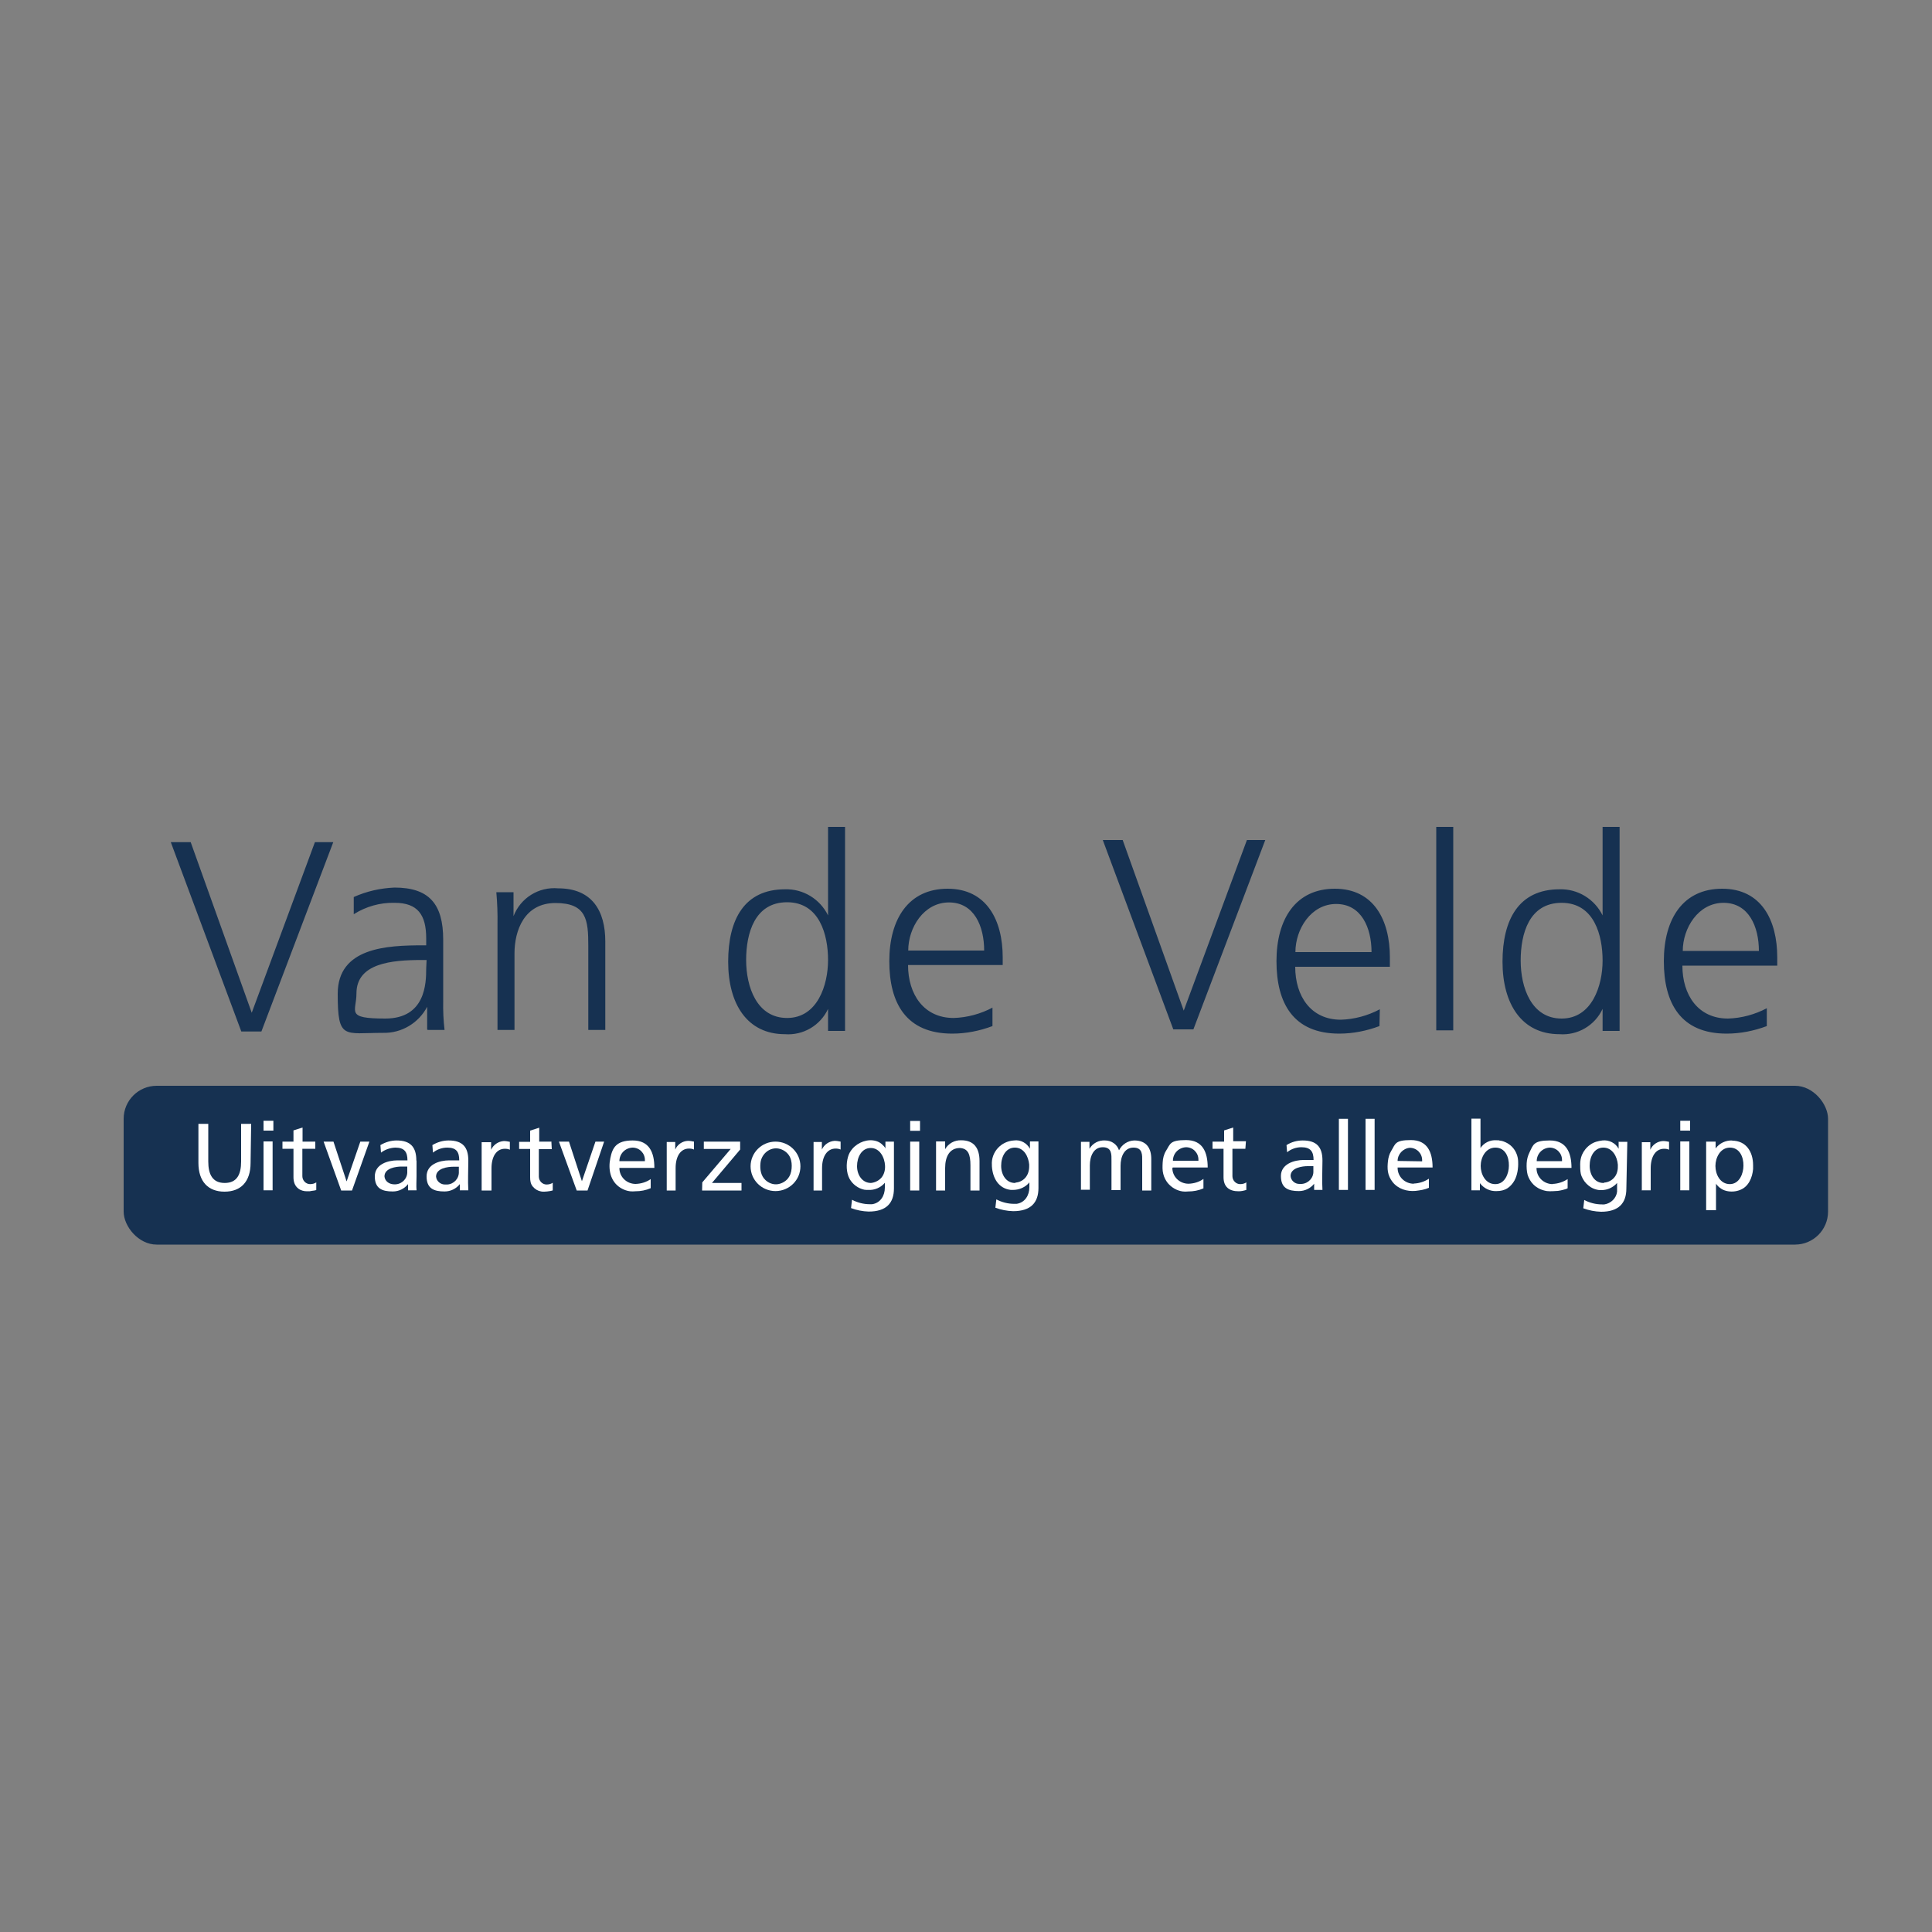 <?xml version="1.0" encoding="UTF-8"?>
<svg id="Laag_1" xmlns="http://www.w3.org/2000/svg" version="1.1" viewBox="0 0 1000 1000">
  <rect x="0" y="0" width="1000" height="1000" fill="#808080" stroke="none"/>
  <!-- Generator: Adobe Illustrator 29.1.0, SVG Export Plug-In . SVG Version: 2.1.0 Build 142)  -->
  <defs>
    <style>
      .st0 {
        fill: #163151;
      }

      .st1 {
        fill: #fff;
      }
    </style>
  </defs>
  <rect class="st0" x="64" y="562" width="882.2" height="82.2" rx="17.1" ry="17.1"/>
  <path class="st0" d="M871,492.2c0-11.8,8-24.9,21.1-24.9s18.3,12.4,18.3,24.9h-39.3ZM914.6,521.8c-6.2,3.3-13.2,5.2-20.2,5.4-15.5,0-23.6-12.2-23.6-27.4h49.1v-4.3c0-19.2-8.2-35.5-28.5-35.5s-30.2,15.6-30.2,37.5,8.8,37.5,32.5,37.5c7.1,0,14.1-1.4,20.8-3.9v-9.3c.1,0,.1,0,.1,0ZM787.1,497.2c0-13.8,4.3-29.9,21.2-29.9s21.2,16.9,21.2,29.9-5.5,30-21.2,30-21.2-16.1-21.2-30M838.3,428h-8.8v45.8h0c-4.2-8.5-12.9-13.8-22.3-13.5-21.1,0-29.5,15.7-29.5,37.5s9.9,37.5,29.5,37.5c9.4.7,18.3-4.5,22.3-13.1h0v11.4h8.8v-105.6ZM743.4,533.3h8.8v-105.3h-8.8v105.3ZM670.5,492.8c0-11.8,8-24.9,21.1-24.9s18.3,12.4,18.3,24.9h-39.3ZM714.2,522.4c-6.2,3.3-13.2,5.2-20.2,5.4-15.5,0-23.6-12.2-23.6-27.4h49v-4.9c0-19.2-8.3-35.5-28.5-35.5s-30.2,15.6-30.2,37.5,8.8,37.5,32.5,37.5c7.1,0,14.1-1.4,20.8-3.9l.2-8.7h0ZM654.9,434.8h-9.5l-32.7,88.3-31.6-88.3h-10.3l36.5,98h10.4s37.2-98,37.2-98ZM470.1,492c0-11.8,8-24.9,21.1-24.9s18.2,12.4,18.2,24.9h-39.3ZM513.8,521.5c-6.2,3.3-13.2,5.2-20.2,5.4-15.4,0-23.6-12.2-23.6-27.4h49v-4c0-19.2-8.3-35.5-28.5-35.5s-30.2,15.6-30.2,37.5,8.8,37.5,32.6,37.5c7.1,0,14.1-1.4,20.8-3.9v-9.6c.1,0,.1,0,.1,0ZM386.2,496.9c0-13.8,4.4-29.9,21.2-29.9s21.2,16.9,21.2,29.9-5.5,30-21.2,30-21.2-16.1-21.2-30M437.4,428h-8.8v45.8h0c-4.2-8.5-12.9-13.8-22.3-13.5-21.1,0-29.4,15.7-29.4,37.5s9.8,37.5,29.4,37.5c9.4.7,18.3-4.5,22.3-13.1h0v11.4h8.8v-105.6ZM257.5,533.1h8.8v-39.6c0-11.9,5.1-26.1,21.2-26.1s17,8.7,17,22.2v43.5h8.8v-45.8c0-15.7-6.7-27.5-24.4-27.5-10.1-.9-19.5,5-23.1,14.4h0v-12.4h-8.9c.5,5.6.7,11.2.6,16.9v54.4h0ZM220.6,501.3c0,7.7-.4,25.9-21.2,25.9s-14.9-3.5-14.9-13c0-15.7,18.3-17.3,33.7-17.3h2.6l-.2,4.4h0ZM221.4,533.1h8.7c-.6-5-.8-10-.7-15.1v-31.6c0-18.6-7.4-27-25.2-27-7.3.3-14.4,1.9-21.1,4.9v8.9c6.3-4,13.7-6.1,21.2-5.9,11.9,0,16.3,6.2,16.3,18.4v3.6h-1.7c-18.6,0-44.1,1.1-44.1,25.1s3.2,20.2,23.6,20.2c9.5.2,18.3-5.1,22.7-13.5h0v11.8c.1,0,.1,0,.1,0ZM172.5,435.9h-9.5l-32.7,88.3-31.6-88.3h-10.3l36.5,98h10.4l37.2-98Z"/>
  <g>
    <path class="st1" d="M896.6,590.3c-3.4-.1-6.6,1.4-8.6,4.1v-3.5h-4.9v35.5h5.1v-13.8c0,.3.8,1,1,1.3.4.4.8.8,1.3,1.1.9.7,1.9,1.1,3,1.4,2.4.6,5,.4,7.2-.5,4.4-1.7,6.3-6.4,6.7-10.8,0-.7,0-1.4,0-2,0-6.9-3.6-12.7-10.9-12.7h0ZM895.4,612.9c-5.1,0-7.5-5.1-7.5-9.4s2.5-9.5,7.5-9.5,7.1,4.8,7,9.4h0c0,3.9-2,9.5-7.1,9.5h0Z"/>
    <rect class="st1" x="869.7" y="580.1" width="5.1" height="5.1"/>
    <rect class="st1" x="869.7" y="590.8" width="4.7" height="25.3"/>
    <path class="st1" d="M849.7,616.1h4.7v-11.4c0-6.3,2.7-10.1,6.9-10.1.9,0,1.8.1,2.6.5v-4.1c-1-.2-2-.4-3.1-.4-2.9.1-5.5,1.9-6.6,4.5h0v-3.9h-4.4v25c-.1,0-.1,0-.1,0Z"/>
    <path class="st1" d="M837.8,590.9v3.7c-1.6-3-5-4.7-8.4-4.3-2.3.3-4.4.8-6.3,2.2-1.9,1.3-3.4,3.2-4.3,5.3-.6,1.5-.9,3.1-.9,4.8s0,3.3.3,4.8c.2,1,.6,1.9,1.1,2.8,1,1.8,2.4,3.2,4.1,4.3,1.3.8,2.8,1.3,4.4,1.5.4,0,.7,0,1.1,0,3.1,0,6.1-1.4,8.1-3.7,0,0,0,.6,0,.7,0,.4,0,.7,0,1.1,0,.9,0,1.8,0,2.7-.4,3.4-3.2,6.1-6.6,6.6-.4,0-.8,0-1.2,0-3.2,0-6.4-.8-9.2-2.3l-.5,4.3c2.9,1.1,6,1.7,9.2,1.8,9.1,0,13.1-4.4,13.1-12l.5-24.2h-4.3,0ZM830.2,612.3c-.1,0-.2,0-.3,0-4.4,0-7.1-4.1-7.1-8.9s2.4-9.4,7.1-9.4,7.2,4.7,7.5,8.9c.1,2.4-.3,4.7-1.8,6.5-1.3,1.6-3.3,2.6-5.3,2.7h0Z"/>
    <path class="st1" d="M803.7,612.9c-4.6,0-8.4-3.6-8.4-8.2v-.2h18.1c0-8.1-2.8-14.2-11.2-14.2s-8.6,2.2-10.5,6.1c-.9,1.8-1.4,3.7-1.5,5.7-.1,2,0,4.1.5,6,.6,1.9,1.6,3.6,3,5,1.9,1.9,4.4,3,7,3.4,1.9.2,3.8,0,5.7-.1.8-.1,1.7-.3,2.5-.5.3,0,2.5-.7,2.5-.9v-4.7c-2.3,1.5-5,2.4-7.8,2.5h0ZM802.1,594c3.6,0,6.4,2.9,6.4,6.4,0,.2,0,.4,0,.6h-13.1c0-3.8,3-6.9,6.8-7h0Z"/>
    <path class="st1" d="M775.9,590.2c-.4,0-.8,0-1.2,0-3.4-.3-6.6,1.3-8.4,4v-15.2h-4.7v37.1h4.4v-3.7c2,2.7,5.3,4.3,8.7,4.1,2,0,3.9-.4,5.6-1.5,1.5-1,2.7-2.4,3.6-4,1.5-2.8,2-6.3,1.9-9.4,0-4.7-2.7-8.9-7.1-10.6-.9-.4-1.8-.6-2.8-.7h0ZM773.9,612.9c-5,0-7.5-5.1-7.5-9.4s2.5-9.5,7.6-9.5,7.1,4.8,7,9.4c0,3.9-2,9.5-7,9.5Z"/>
    <path class="st1" d="M731.8,612.7c-4.6,0-8.4-3.6-8.4-8.2v-.2h18.1c0-8.1-2.8-14.2-11.2-14.2s-8,2-10.2,5.6c-1,1.6-1.5,3.5-1.7,5.3s-.3,3.8,0,5.5c.3,1.9,1.2,3.8,2.4,5.3,2.8,3.6,7.4,5,11.9,4.6,2.4-.3,4.7-.6,6.9-1.6v-4.7c-2.3,1.5-5,2.4-7.8,2.5h0ZM729.7,594.1c3.6,0,6.4,2.9,6.4,6.4,0,.2,0,.4,0,.6l-12.7-.2c0-3.5,2.8-6.5,6.3-6.8Z"/>
    <rect class="st1" x="706.8" y="579.1" width="4.7" height="36.8"/>
    <rect class="st1" x="693" y="579.1" width="4.7" height="36.8"/>
    <path class="st1" d="M684.5,600.7c0-6.9-2.9-10.4-10.2-10.4-3,0-5.9.8-8.4,2.4l.3,3.7c2.1-1.7,4.7-2.6,7.4-2.6,4.7,0,6.3,2.2,6.3,6.6h-5.1c-4.8,0-11.8,2-11.8,8.3s3.8,7.8,9.3,7.8c3.1,0,6-1.4,7.9-3.8v3.2h4.3c-.3-5,0-10.2,0-15.2ZM679.8,606.1c.2,3.5-2.6,6.5-6.1,6.7-.3,0-.6,0-1,0-2.4.1-4.5-1.7-4.7-4.1,0-4.4,6.3-5.1,8.8-5.1h3v2.5h0Z"/>
    <path class="st1" d="M645,590.7h-6.7v-7.1l-4.7,1.5v5.8h-6v3.7h5.7v14.7c0,5.1,3,7.3,7.8,7.3,1.4,0,2.7-.3,4-.7v-3.9c-.9.6-2,.9-3.2.9-2.2,0-4-1.9-4-4.1,0-.1,0-.3,0-.4v-13.8h6.7l.3-3.9h0Z"/>
    <path class="st1" d="M607,604.5v-.2h18.1c0-8.1-2.7-14.2-11.2-14.2s-8.1,2-10.4,5.6c-1.1,1.8-1.6,3.9-1.7,6-.1,1.9-.2,4.1.3,5.9.4,1.7,1.2,3.3,2.3,4.7,2,2.4,4.8,4,7.8,4.4.9.1,1.8.1,2.7,0,2.8,0,5.5-.5,8-1.6v-4.9c-2.2,1.6-4.9,2.4-7.7,2.5-4.6,0-8.4-3.6-8.4-8.2h0ZM613.9,593.8c3.6,0,6.4,2.9,6.4,6.4,0,.2,0,.4,0,.6h-13.2c0-3.8,3-6.9,6.9-7h0Z"/>
    <path class="st1" d="M559.4,615.8h4.7v-12.6c0-4.7,1.9-9.4,6.7-9.4s4.5,3.9,4.5,7v15.2h4.7v-12.6c0-4.7,1.9-9.4,6.7-9.4s4.5,3.9,4.5,7v15.2h4.7v-16.3c0-5.5-2.4-9.6-8.8-9.6-3.4.1-6.4,2.1-7.9,5.1-1-3.1-3.9-5.1-7.2-5.1-3.3-.2-6.4,1.4-8.1,4.3h0v-3.6h-4.4v24.9c-.1,0-.1,0-.1,0Z"/>
    <path class="st1" d="M533.1,590.9v3.7c-1.6-3-4.9-4.8-8.3-4.3-6.7.4-11.9,6.1-11.4,12.8,0,.2,0,.4,0,.5.4,6.4,3.6,11.6,9.8,12.3.4,0,.7,0,1.1,0,3.3,0,6.5-1.4,8.5-3.9v2.5c0,4.3-2.4,8-6.6,8.6-.4,0-.9,0-1.3,0-3.2,0-6.3-.8-9.2-2.3l-.5,4.3c2.9,1.1,6,1.7,9.2,1.8,9.1,0,13.1-4.4,13.1-12v-24.1h-4.3,0ZM525.6,612.3c-.1,0-.2,0-.3,0-4.4,0-7.1-4.1-7.1-8.9s2.4-9.4,7.1-9.4,7,4.6,7.4,8.7c0,.3,0,.7,0,1,0,2.2-.6,4.3-2,5.9-1.3,1.5-3.2,2.4-5.1,2.5h0Z"/>
    <path class="st1" d="M484.5,616.2h4.7v-11.6c0-6.1,2.4-10.4,7.7-10.4,4.1.3,5.4,3.1,5.4,9v13h4.7v-15.2c0-6.8-2.9-10.8-9.5-10.8-3.4-.1-6.6,1.6-8.3,4.6h0v-4h-4.7v25.4q.1,0,.1,0Z"/>
    <rect class="st1" x="471.1" y="580.2" width="5.1" height="5.1"/>
    <rect class="st1" x="471.1" y="590.9" width="4.7" height="25.3"/>
    <path class="st1" d="M458.3,590.9v3.7c0-.8-1.5-2-2-2.5-.8-.7-1.8-1.2-2.8-1.5-4.3-1.3-9.4.6-12.3,4-1.1,1.3-1.9,2.7-2.3,4.3-1,3.5-.9,8,.8,11.2,1.6,2.9,4.4,5,7.7,5.7.3,0,.5,0,.8.1.4,0,.8,0,1.2,0,3.3.2,6.5-1.2,8.6-3.7v2.5c0,4.3-2.4,8-6.6,8.6-.4,0-.8,0-1.2,0-3.2,0-6.3-.8-9.2-2.3l-.5,4.3c2.9,1.1,6,1.7,9.1,1.8,9.2,0,13.1-4.4,13.1-12v-24.2c.1,0-4.2,0-4.2,0h0ZM450.8,612.3c-4.4,0-7.2-4-7.2-8.7s2.4-9.4,7.1-9.4,7.2,4.9,7.4,9.2c.1,2.3-.5,4.6-2,6.3-1.4,1.5-3.3,2.4-5.3,2.6h0Z"/>
    <path class="st1" d="M420.8,616.2h4.7v-11.6c0-6.3,2.8-10.1,7-10.1.9,0,1.7.1,2.6.5v-4.1c-1-.2-2-.4-3.1-.4-2.9.2-5.4,1.9-6.6,4.5h0v-3.9h-4.3v25.1c-.1,0-.1,0-.1,0Z"/>
    <path class="st1" d="M401.4,590.9c-7.1,0-12.9,5.7-12.9,12.8h0c0,7.1,5.8,12.8,12.9,12.8s12.9-5.7,12.9-12.8h0c0-7.1-5.8-12.8-12.9-12.8ZM408.5,609c-1.3,2.3-3.9,3.8-6.5,4-2.1.1-4.2-.7-5.8-2.2-2.4-2.2-2.9-5.6-2.6-8.6.3-4.4,4.1-8.1,8.6-7.8,2.4.2,4.7,1.5,6.1,3.5,1.1,1.6,1.5,3.6,1.5,5.5,0,1.9-.3,3.9-1.3,5.6h0Z"/>
    <polygon class="st1" points="363.4 616.2 383.8 616.2 383.8 612.3 368.5 612.3 383.1 595 383.1 590.9 364.3 590.9 364.3 594.7 378.2 594.7 363.5 612 363.4 616.2"/>
    <path class="st1" d="M345,616.2h4.7v-11.6c0-6.3,2.7-10.1,6.9-10.1.9,0,1.8.1,2.6.5v-4.1c-1-.2-2-.4-3.1-.4-2.9.1-5.5,1.9-6.6,4.5h0v-3.9h-4.4v25.1c-.1,0-.1,0-.1,0Z"/>
    <path class="st1" d="M320.6,604.7v-.2h18.1c0-8.1-2.7-14.2-11.2-14.2s-10.5,3.7-11.6,9.2c-1.2,5.8,0,12.1,5.4,15.4,1.5.9,3.1,1.5,4.8,1.7.9.1,1.8.1,2.7,0,2.8,0,5.5-.5,8-1.6v-4.7c-2.3,1.6-5,2.4-7.8,2.5-4.6,0-8.4-3.6-8.4-8.2h0ZM327.4,594c3.6,0,6.4,2.9,6.4,6.4,0,.2,0,.4,0,.6h-13.2c0-3.8,3-6.9,6.9-7Z"/>
    <polygon class="st1" points="312.7 590.9 308.2 590.9 301.2 611.4 301.2 611.4 294.5 590.9 289.3 590.9 298.5 616.2 304.1 616.2 312.7 590.9"/>
    <path class="st1" d="M285.6,590.9h-6.5v-7.2l-4.7,1.5v5.8h-5.7v3.7h5.7v14.7c0,1.7.2,3.4,1.4,4.8s2.6,2.2,4.3,2.5c1,.2,2.1.1,3.1,0,.3,0,2.9-.4,2.9-.6v-3.9c-.9.6-2,.9-3.2.9-2.2,0-4-1.9-4-4.1,0-.1,0-.3,0-.4v-13.8h6.7l-.2-3.8h0Z"/>
    <path class="st1" d="M249.3,616.2h5.1v-11.5c0-6.3,2.7-10.1,6.9-10.1.9,0,1.8.1,2.6.5v-4.1c-1-.2-2.1-.4-3.1-.4-2.9.2-5.4,1.9-6.6,4.5h0v-3.9h-4.9v25.1c0,0,0,0,0,0Z"/>
    <path class="st1" d="M242.4,600.7c0-6.9-2.9-10.4-10.2-10.4-3,0-5.9.9-8.4,2.4l.3,3.9c2.1-1.7,4.7-2.6,7.4-2.6,4.7,0,6.2,2.2,6.2,6.6h-5.1c-5.1,0-11.8,2-11.8,8.3s3.8,7.8,9.3,7.8c3.1,0,6-1.4,7.9-3.8v3.2h4.4c-.3-5.1,0-10.3,0-15.4h0ZM231.5,613.1c-.3,0-.7,0-1,0-2.4.1-4.6-1.7-4.8-4.1,0-4.4,6.3-5.1,8.8-5.1h3v2.5c.2,3.5-2.5,6.5-6,6.7h0Z"/>
    <path class="st1" d="M215.5,600.7c0-6.9-3-10.4-10.2-10.4-3,0-5.9.9-8.4,2.4l.3,3.9c2.1-1.6,4.7-2.5,7.4-2.6,4.7,0,6.3,2.2,6.3,6.6h-5.1c-5.1,0-11.8,2-11.8,8.3s3.8,7.8,9.3,7.8c3.1,0,6-1.4,7.9-3.8v3.2h4.4c-.2-2.4,0-4.9,0-7.3,0-2.7,0-5.4,0-8.1h0ZM204.8,613c-.3,0-.7,0-1,0-2.5-.1-4.6-1.7-4.8-4.1,0-4.4,6.3-5.1,8.8-5.1h3v2.5c.2,3.5-2.5,6.5-6,6.7h0Z"/>
    <polygon class="st1" points="191.2 590.9 186.5 590.9 179.4 611.5 179.4 611.5 172.6 590.9 167.5 590.9 176.6 616.2 182.2 616.2 191.2 590.9"/>
    <path class="st1" d="M163.3,590.9h-6.7v-7.3l-4.7,1.5v5.8h-5.7v3.7h5.7v14.7c0,2.3.6,4.4,2.5,5.9,1.3,1,2.9,1.4,4.5,1.4s1.6,0,2.4-.2c.3,0,2.4-.3,2.4-.5v-3.9c-.9.6-2,.9-3.2.9-2.2,0-4-1.9-4-4.1,0-.1,0-.3,0-.4v-13.8h6.7v-3.7h0Z"/>
    <rect class="st1" x="136.4" y="580.1" width="5.1" height="5.1"/>
    <rect class="st1" x="136.4" y="590.8" width="4.7" height="25.3"/>
    <path class="st1" d="M129.9,581.7h-5.1v19.5c0,6.6-2.1,11.1-8.5,11.1s-8.5-4.6-8.5-11.1v-19.5h-5.1v20.2c0,9.7,5.1,14.9,13.5,14.9s13.5-5.1,13.5-14.9l.3-20.2Z"/>
  </g>
</svg>